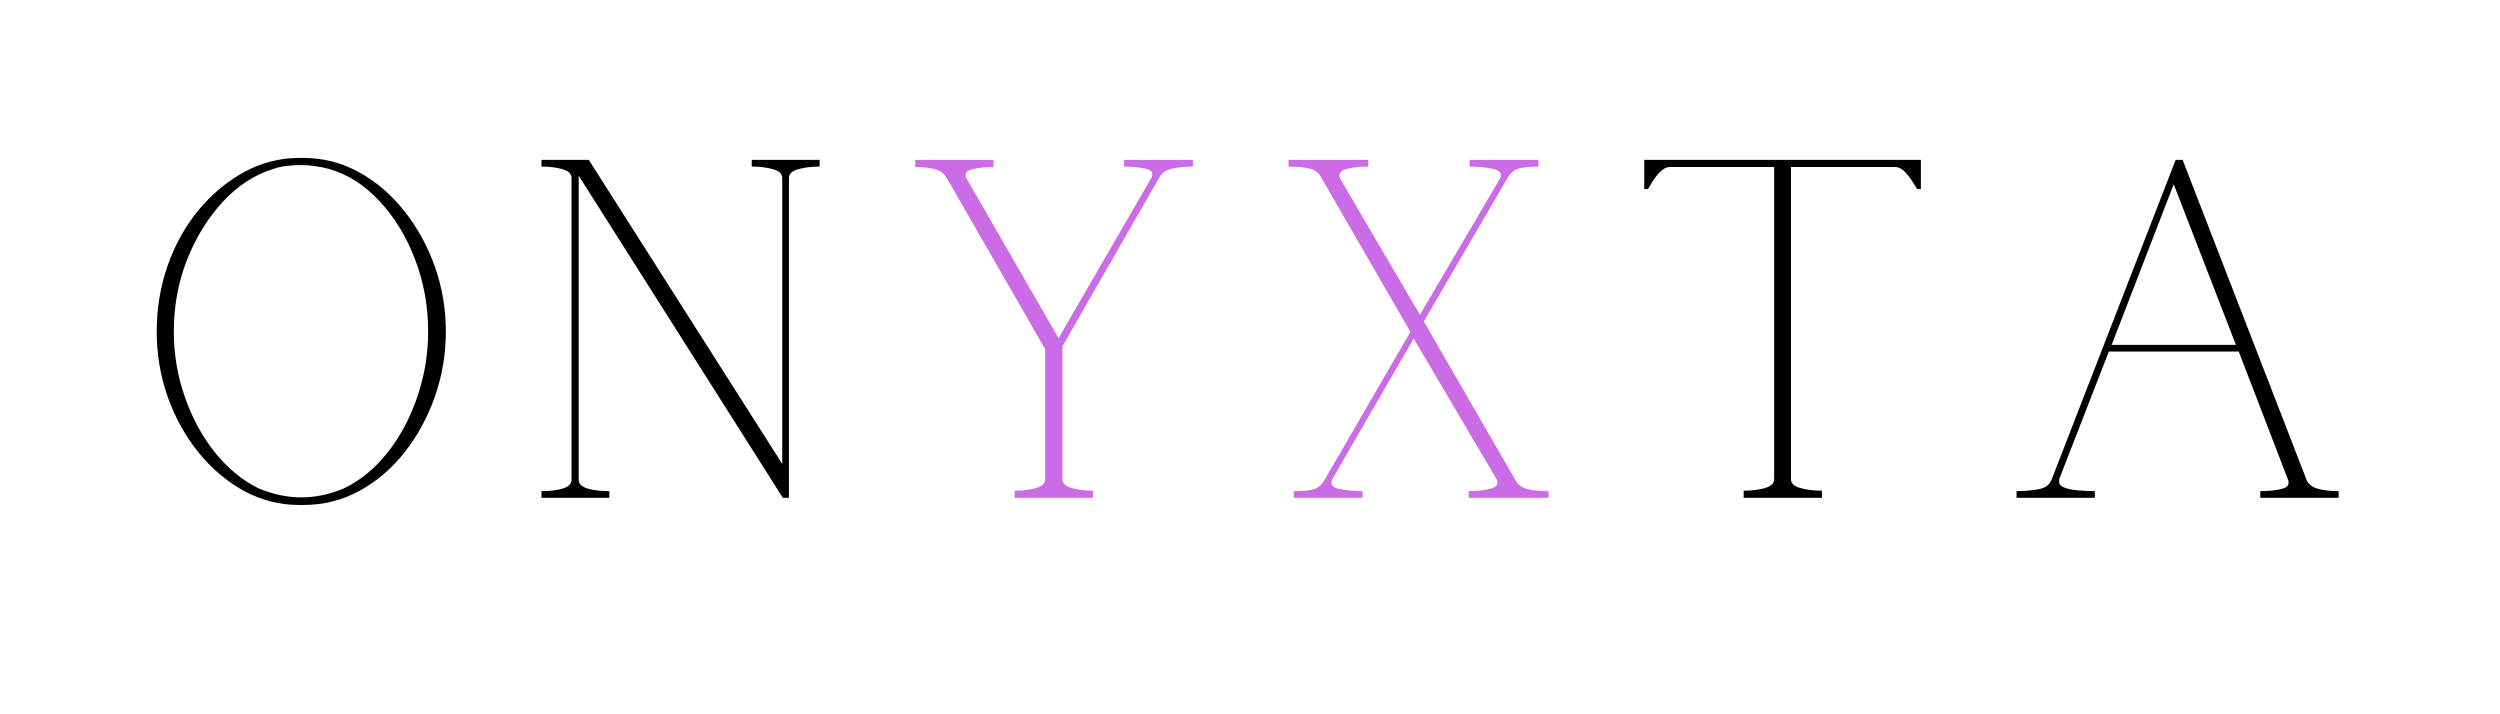 <svg xmlns="http://www.w3.org/2000/svg" xmlns:xlink="http://www.w3.org/1999/xlink" width="350" viewBox="0 0 262.5 75" height="100" preserveAspectRatio="xMidYMid meet"><defs><g></g></defs><g fill="#000000" fill-opacity="1"><g transform="translate(13.939, 52.272)"><g><path d="M 17.469 0.75 C 15.426 0.75 13.5 0.258 11.688 -0.719 C 9.883 -1.707 8.285 -3.062 6.891 -4.781 C 5.504 -6.508 4.426 -8.461 3.656 -10.641 C 2.895 -12.816 2.516 -15.094 2.516 -17.469 C 2.516 -19.875 2.895 -22.172 3.656 -24.359 C 4.426 -26.555 5.504 -28.5 6.891 -30.188 C 8.285 -31.875 9.883 -33.211 11.688 -34.203 C 13.5 -35.191 15.426 -35.688 17.469 -35.688 L 17.922 -35.688 C 19.992 -35.688 21.93 -35.191 23.734 -34.203 C 25.547 -33.211 27.133 -31.852 28.5 -30.125 C 29.875 -28.406 30.945 -26.457 31.719 -24.281 C 32.488 -22.113 32.875 -19.844 32.875 -17.469 C 32.875 -15.094 32.488 -12.805 31.719 -10.609 C 30.945 -8.422 29.883 -6.473 28.531 -4.766 C 27.176 -3.055 25.594 -1.707 23.781 -0.719 C 21.977 0.258 20.023 0.75 17.922 0.75 Z M 13.203 -1 C 16.211 0.27 19.207 0.27 22.188 -1 C 23.926 -1.844 25.453 -3.098 26.766 -4.766 C 28.086 -6.441 29.125 -8.383 29.875 -10.594 C 30.633 -12.801 31.016 -15.094 31.016 -17.469 C 31.016 -20.113 30.562 -22.625 29.656 -25 C 28.758 -27.375 27.523 -29.41 25.953 -31.109 C 24.379 -32.816 22.602 -33.957 20.625 -34.531 C 20.125 -34.664 19.629 -34.766 19.141 -34.828 C 18.66 -34.898 18.172 -34.938 17.672 -34.938 C 17.203 -34.938 16.711 -34.91 16.203 -34.859 C 15.703 -34.805 15.219 -34.695 14.75 -34.531 C 12.781 -33.926 11.008 -32.77 9.438 -31.062 C 7.863 -29.352 6.613 -27.32 5.688 -24.969 C 4.77 -22.613 4.312 -20.113 4.312 -17.469 C 4.312 -15.094 4.695 -12.801 5.469 -10.594 C 6.238 -8.383 7.289 -6.441 8.625 -4.766 C 9.969 -3.098 11.492 -1.844 13.203 -1 Z M 13.203 -1 "></path></g></g></g><g fill="#000000" fill-opacity="1"><g transform="translate(54.339, 52.272)"><g><path d="M 2.516 -0.703 C 3.379 -0.703 4.117 -0.789 4.734 -0.969 C 5.359 -1.156 5.672 -1.469 5.672 -1.906 L 5.672 -33.578 C 5.672 -34.016 5.359 -34.32 4.734 -34.5 C 4.117 -34.688 3.379 -34.781 2.516 -34.781 L 2.516 -35.484 L 7.484 -35.484 L 27.797 -3.562 L 27.797 -33.578 C 27.797 -34.016 27.477 -34.32 26.844 -34.5 C 26.207 -34.688 25.457 -34.781 24.594 -34.781 L 24.594 -35.484 L 31.719 -35.484 L 31.719 -34.781 C 30.844 -34.781 30.086 -34.688 29.453 -34.5 C 28.816 -34.32 28.5 -34.016 28.5 -33.578 L 28.5 0 L 27.859 0 L 6.422 -33.828 L 6.422 -1.906 C 6.422 -1.469 6.738 -1.156 7.375 -0.969 C 8.008 -0.789 8.766 -0.703 9.641 -0.703 L 9.641 0 L 2.516 0 Z M 2.516 -0.703 "></path></g></g></g><g fill="#cb6ce6" fill-opacity="1"><g transform="translate(93.586, 52.272)"><g><path d="M 12.953 -0.75 C 13.816 -0.75 14.566 -0.844 15.203 -1.031 C 15.836 -1.219 16.156 -1.523 16.156 -1.953 L 16.156 -15.609 L 5.828 -33.578 C 5.555 -34.047 5.148 -34.352 4.609 -34.5 C 4.078 -34.656 3.379 -34.734 2.516 -34.734 L 2.516 -35.484 L 10.734 -35.484 L 10.734 -34.734 C 9.867 -34.734 9.125 -34.656 8.5 -34.5 C 7.883 -34.352 7.676 -34.047 7.875 -33.578 L 17.562 -16.766 L 27.297 -33.578 C 27.566 -34.078 27.375 -34.398 26.719 -34.547 C 26.07 -34.703 25.312 -34.781 24.438 -34.781 L 24.438 -35.484 L 31.672 -35.484 L 31.672 -34.781 C 30.797 -34.781 30.047 -34.703 29.422 -34.547 C 28.805 -34.398 28.367 -34.078 28.109 -33.578 L 17.969 -15.906 L 17.969 -1.953 C 17.969 -1.523 18.285 -1.219 18.922 -1.031 C 19.555 -0.844 20.305 -0.75 21.172 -0.75 L 21.172 0 L 12.953 0 Z M 12.953 -0.75 "></path></g></g></g><g fill="#cb6ce6" fill-opacity="1"><g transform="translate(132.782, 52.272)"><g><path d="M 3.062 -0.703 C 3.926 -0.703 4.594 -0.758 5.062 -0.875 C 5.531 -0.988 5.914 -1.281 6.219 -1.75 L 15.312 -17.422 L 5.922 -33.672 C 5.691 -34.141 5.281 -34.441 4.688 -34.578 C 4.102 -34.711 3.379 -34.781 2.516 -34.781 L 2.516 -35.484 L 10.891 -35.484 L 10.891 -34.781 C 10.016 -34.781 9.25 -34.695 8.594 -34.531 C 7.945 -34.363 7.723 -34.031 7.922 -33.531 L 16.312 -19.219 L 24.75 -33.578 C 24.945 -34.078 24.676 -34.398 23.938 -34.547 C 23.195 -34.703 22.395 -34.781 21.531 -34.781 L 21.531 -35.484 L 28.75 -35.484 L 28.75 -34.781 C 27.883 -34.781 27.219 -34.719 26.75 -34.594 C 26.281 -34.477 25.895 -34.188 25.594 -33.719 L 16.719 -18.516 L 26.406 -1.75 C 26.664 -1.32 27.078 -1.039 27.641 -0.906 C 28.211 -0.77 28.938 -0.703 29.812 -0.703 L 29.812 0 L 21.438 0 L 21.438 -0.703 C 22.301 -0.703 23.055 -0.785 23.703 -0.953 C 24.359 -1.117 24.586 -1.438 24.391 -1.906 L 15.656 -16.719 L 7.078 -1.906 C 6.879 -1.406 7.145 -1.078 7.875 -0.922 C 8.613 -0.773 9.414 -0.703 10.281 -0.703 L 10.281 0 L 3.062 0 Z M 3.062 -0.703 "></path></g></g></g><g fill="#000000" fill-opacity="1"><g transform="translate(170.13, 52.272)"><g><path d="M 12.953 -0.75 C 13.816 -0.75 14.566 -0.844 15.203 -1.031 C 15.836 -1.219 16.156 -1.523 16.156 -1.953 L 16.156 -34.734 L 5.219 -34.734 C 4.852 -34.734 4.5 -34.555 4.156 -34.203 C 3.82 -33.848 3.539 -33.477 3.312 -33.094 C 3.082 -32.707 2.945 -32.484 2.906 -32.422 L 2.516 -32.422 L 2.516 -35.484 L 31.562 -35.484 L 31.562 -32.422 L 31.172 -32.422 C 31.129 -32.484 30.988 -32.707 30.75 -33.094 C 30.52 -33.477 30.238 -33.848 29.906 -34.203 C 29.57 -34.555 29.223 -34.734 28.859 -34.734 L 17.922 -34.734 L 17.922 -1.953 C 17.922 -1.523 18.242 -1.219 18.891 -1.031 C 19.547 -0.844 20.305 -0.75 21.172 -0.75 L 21.172 0 L 12.953 0 Z M 12.953 -0.75 "></path></g></g></g><g fill="#000000" fill-opacity="1"><g transform="translate(209.225, 52.272)"><g><path d="M 2.516 -0.703 C 3.211 -0.703 3.938 -0.758 4.688 -0.875 C 5.445 -0.988 5.941 -1.316 6.172 -1.859 L 19.219 -35.484 L 19.969 -35.484 L 19.969 -35.438 L 33.016 -1.75 C 33.285 -1.32 33.723 -1.039 34.328 -0.906 C 34.93 -0.77 35.598 -0.703 36.328 -0.703 L 36.328 0 L 28.109 0 L 28.109 -0.703 C 28.91 -0.703 29.645 -0.773 30.312 -0.922 C 30.977 -1.078 31.211 -1.406 31.016 -1.906 L 25.844 -15.359 L 12.203 -15.359 L 6.969 -1.906 L 7.031 -1.906 C 6.895 -1.57 7.023 -1.312 7.422 -1.125 C 7.828 -0.945 8.348 -0.832 8.984 -0.781 C 9.617 -0.727 10.203 -0.703 10.734 -0.703 L 10.734 0 L 2.516 0 Z M 25.547 -16.062 L 19.016 -32.922 L 12.5 -16.062 Z M 25.547 -16.062 "></path></g></g></g></svg>